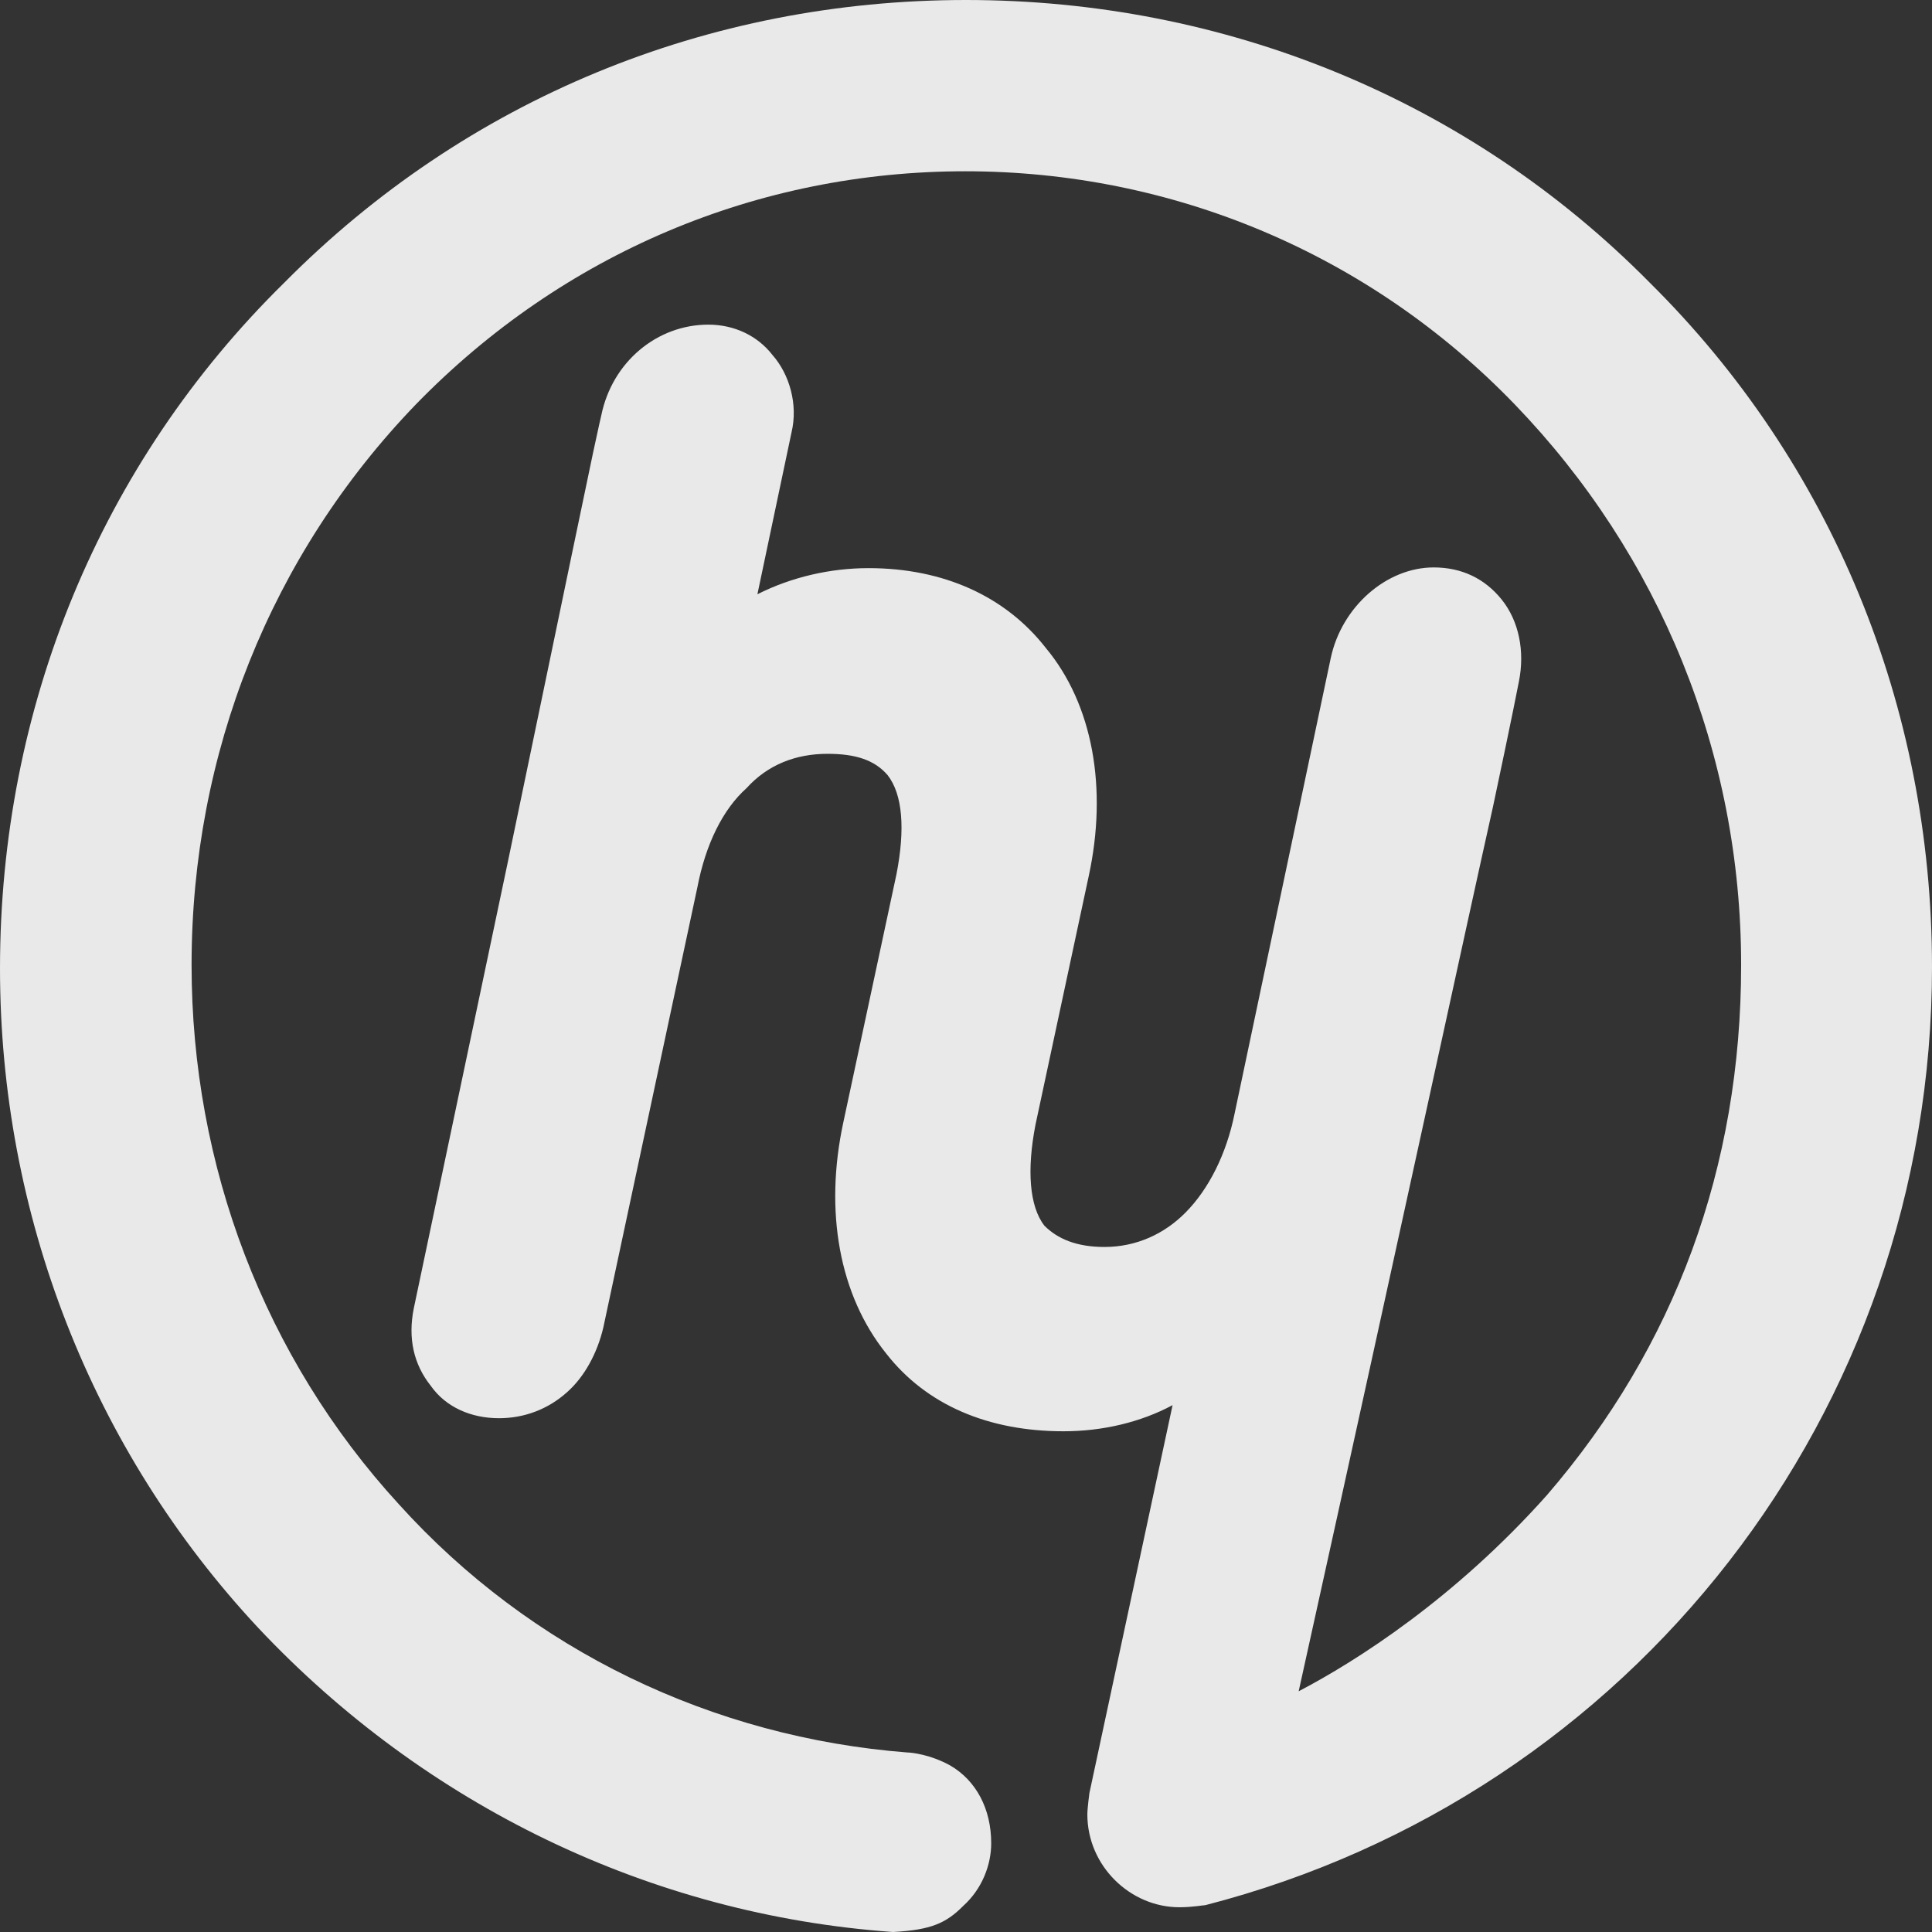 <svg width="63" height="63" viewBox="0 0 63 63" fill="none" xmlns="http://www.w3.org/2000/svg">
<rect x="0" y="0" width="63" height="63" fill="#333333" stroke="none"/>
<g clip-path="url(#clip0_119_48)">
<path d="M63 31.534C63 46.022 53.241 58.537 39.303 62.125C39.236 62.125 38.88 62.193 38.458 62.193C36.857 62.193 35.457 60.847 35.457 59.165C35.457 58.963 35.524 58.47 35.524 58.47L38.236 45.82C37.191 46.381 35.946 46.672 34.679 46.672C32.234 46.672 30.211 45.82 28.899 44.138C27.365 42.232 26.876 39.496 27.499 36.602L29.233 28.506C29.521 27.026 29.433 25.904 28.944 25.276C28.521 24.783 27.899 24.581 26.987 24.581C25.942 24.581 25.031 24.94 24.342 25.702C23.564 26.398 23.008 27.541 22.741 28.932L19.674 43.286C19.474 44.138 19.051 44.901 18.495 45.394C17.873 45.955 17.095 46.246 16.272 46.246C15.361 46.246 14.539 45.888 14.049 45.192C13.494 44.497 13.294 43.645 13.494 42.658L16.561 28.102L18.651 18.055L19.34 14.758L19.54 13.838L19.607 13.546C19.963 11.797 21.43 10.586 23.097 10.586C23.942 10.586 24.698 10.945 25.187 11.573C25.742 12.201 26.031 13.188 25.809 14.107L24.698 19.378C25.809 18.817 27.076 18.526 28.321 18.526C30.766 18.526 32.789 19.445 34.101 21.127C35.635 22.966 36.124 25.702 35.501 28.573L33.767 36.67C33.478 38.15 33.567 39.339 34.056 39.967C34.479 40.393 35.101 40.662 36.013 40.662C37.057 40.662 37.969 40.236 38.658 39.54C39.414 38.778 39.992 37.634 40.259 36.311L43.393 21.463C43.749 19.781 45.216 18.503 46.75 18.503C47.661 18.503 48.417 18.862 48.973 19.557C49.529 20.252 49.729 21.239 49.529 22.226C49.529 22.226 49.328 23.28 48.684 26.308C47.772 30.39 45.972 38.755 42.348 55.15C44.238 54.163 47.439 52.123 50.44 48.758C54.619 43.914 56.776 38.06 56.776 31.466C56.776 24.581 54.13 18.099 49.395 13.188C44.66 8.276 38.236 5.585 31.478 5.585C24.72 5.585 18.362 8.253 13.56 13.188C8.825 18.099 6.247 24.581 6.247 31.466C6.247 38.015 8.625 44.273 13.005 49.05C17.317 53.827 23.253 56.653 29.588 57.146C29.722 57.146 30.344 57.214 30.989 57.572C31.833 58.066 32.322 58.985 32.322 60.107C32.322 60.802 32.033 61.587 31.411 62.148C30.855 62.708 30.366 62.933 29.121 63C21.185 62.439 13.849 58.851 8.425 53.087C2.979 47.256 0 39.585 0 31.578C0 23.078 3.268 15.116 9.27 9.218C15.205 3.23 23.075 0 31.5 0C39.925 0 47.883 3.23 53.797 9.218C59.71 15.072 63 23.011 63 31.534Z" fill="white" fill-opacity="0.89"/>
</g>
<defs>
<clipPath id="clip0_119_48">
<rect width="63" height="63" fill="white"/>
</clipPath>
</defs>
</svg>
